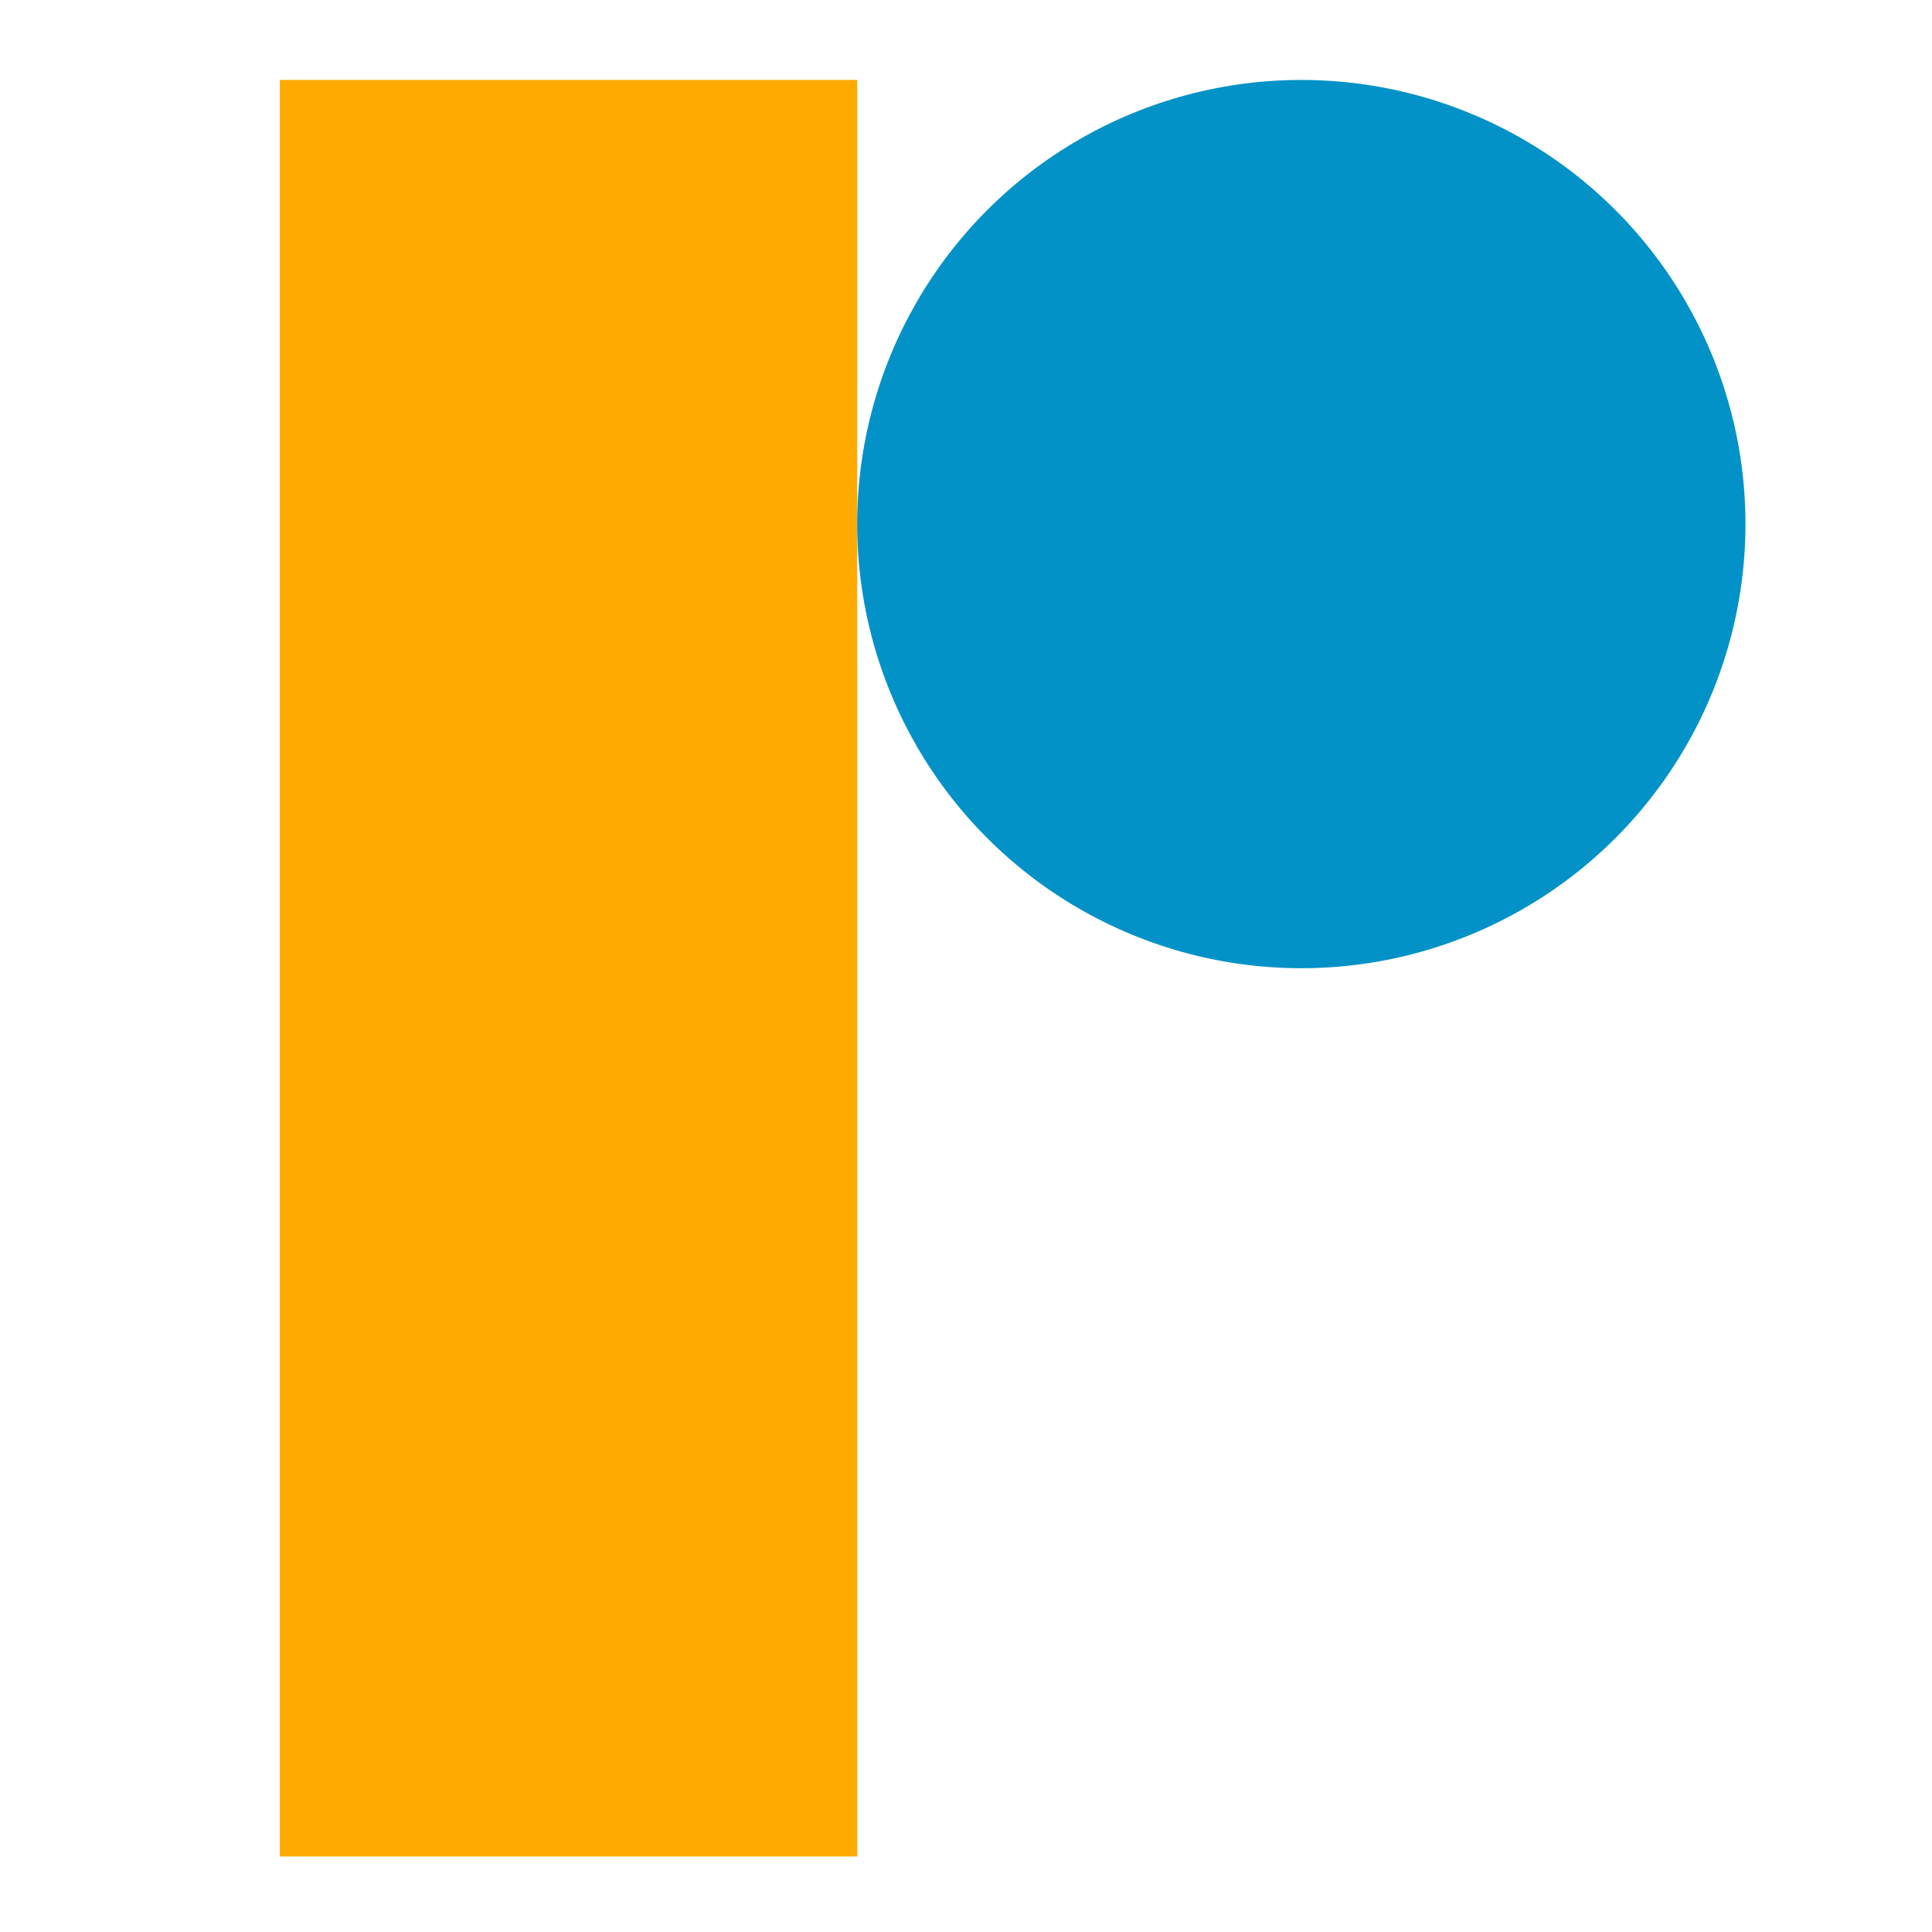 <svg width="435" height="435" viewBox="0 0 435 435" fill="none" xmlns="http://www.w3.org/2000/svg">
<rect x="63" y="18" width="130" height="400" fill="#FFAA00"/>
<circle cx="293" cy="118" r="100" fill="#0292C7"/>
</svg>
